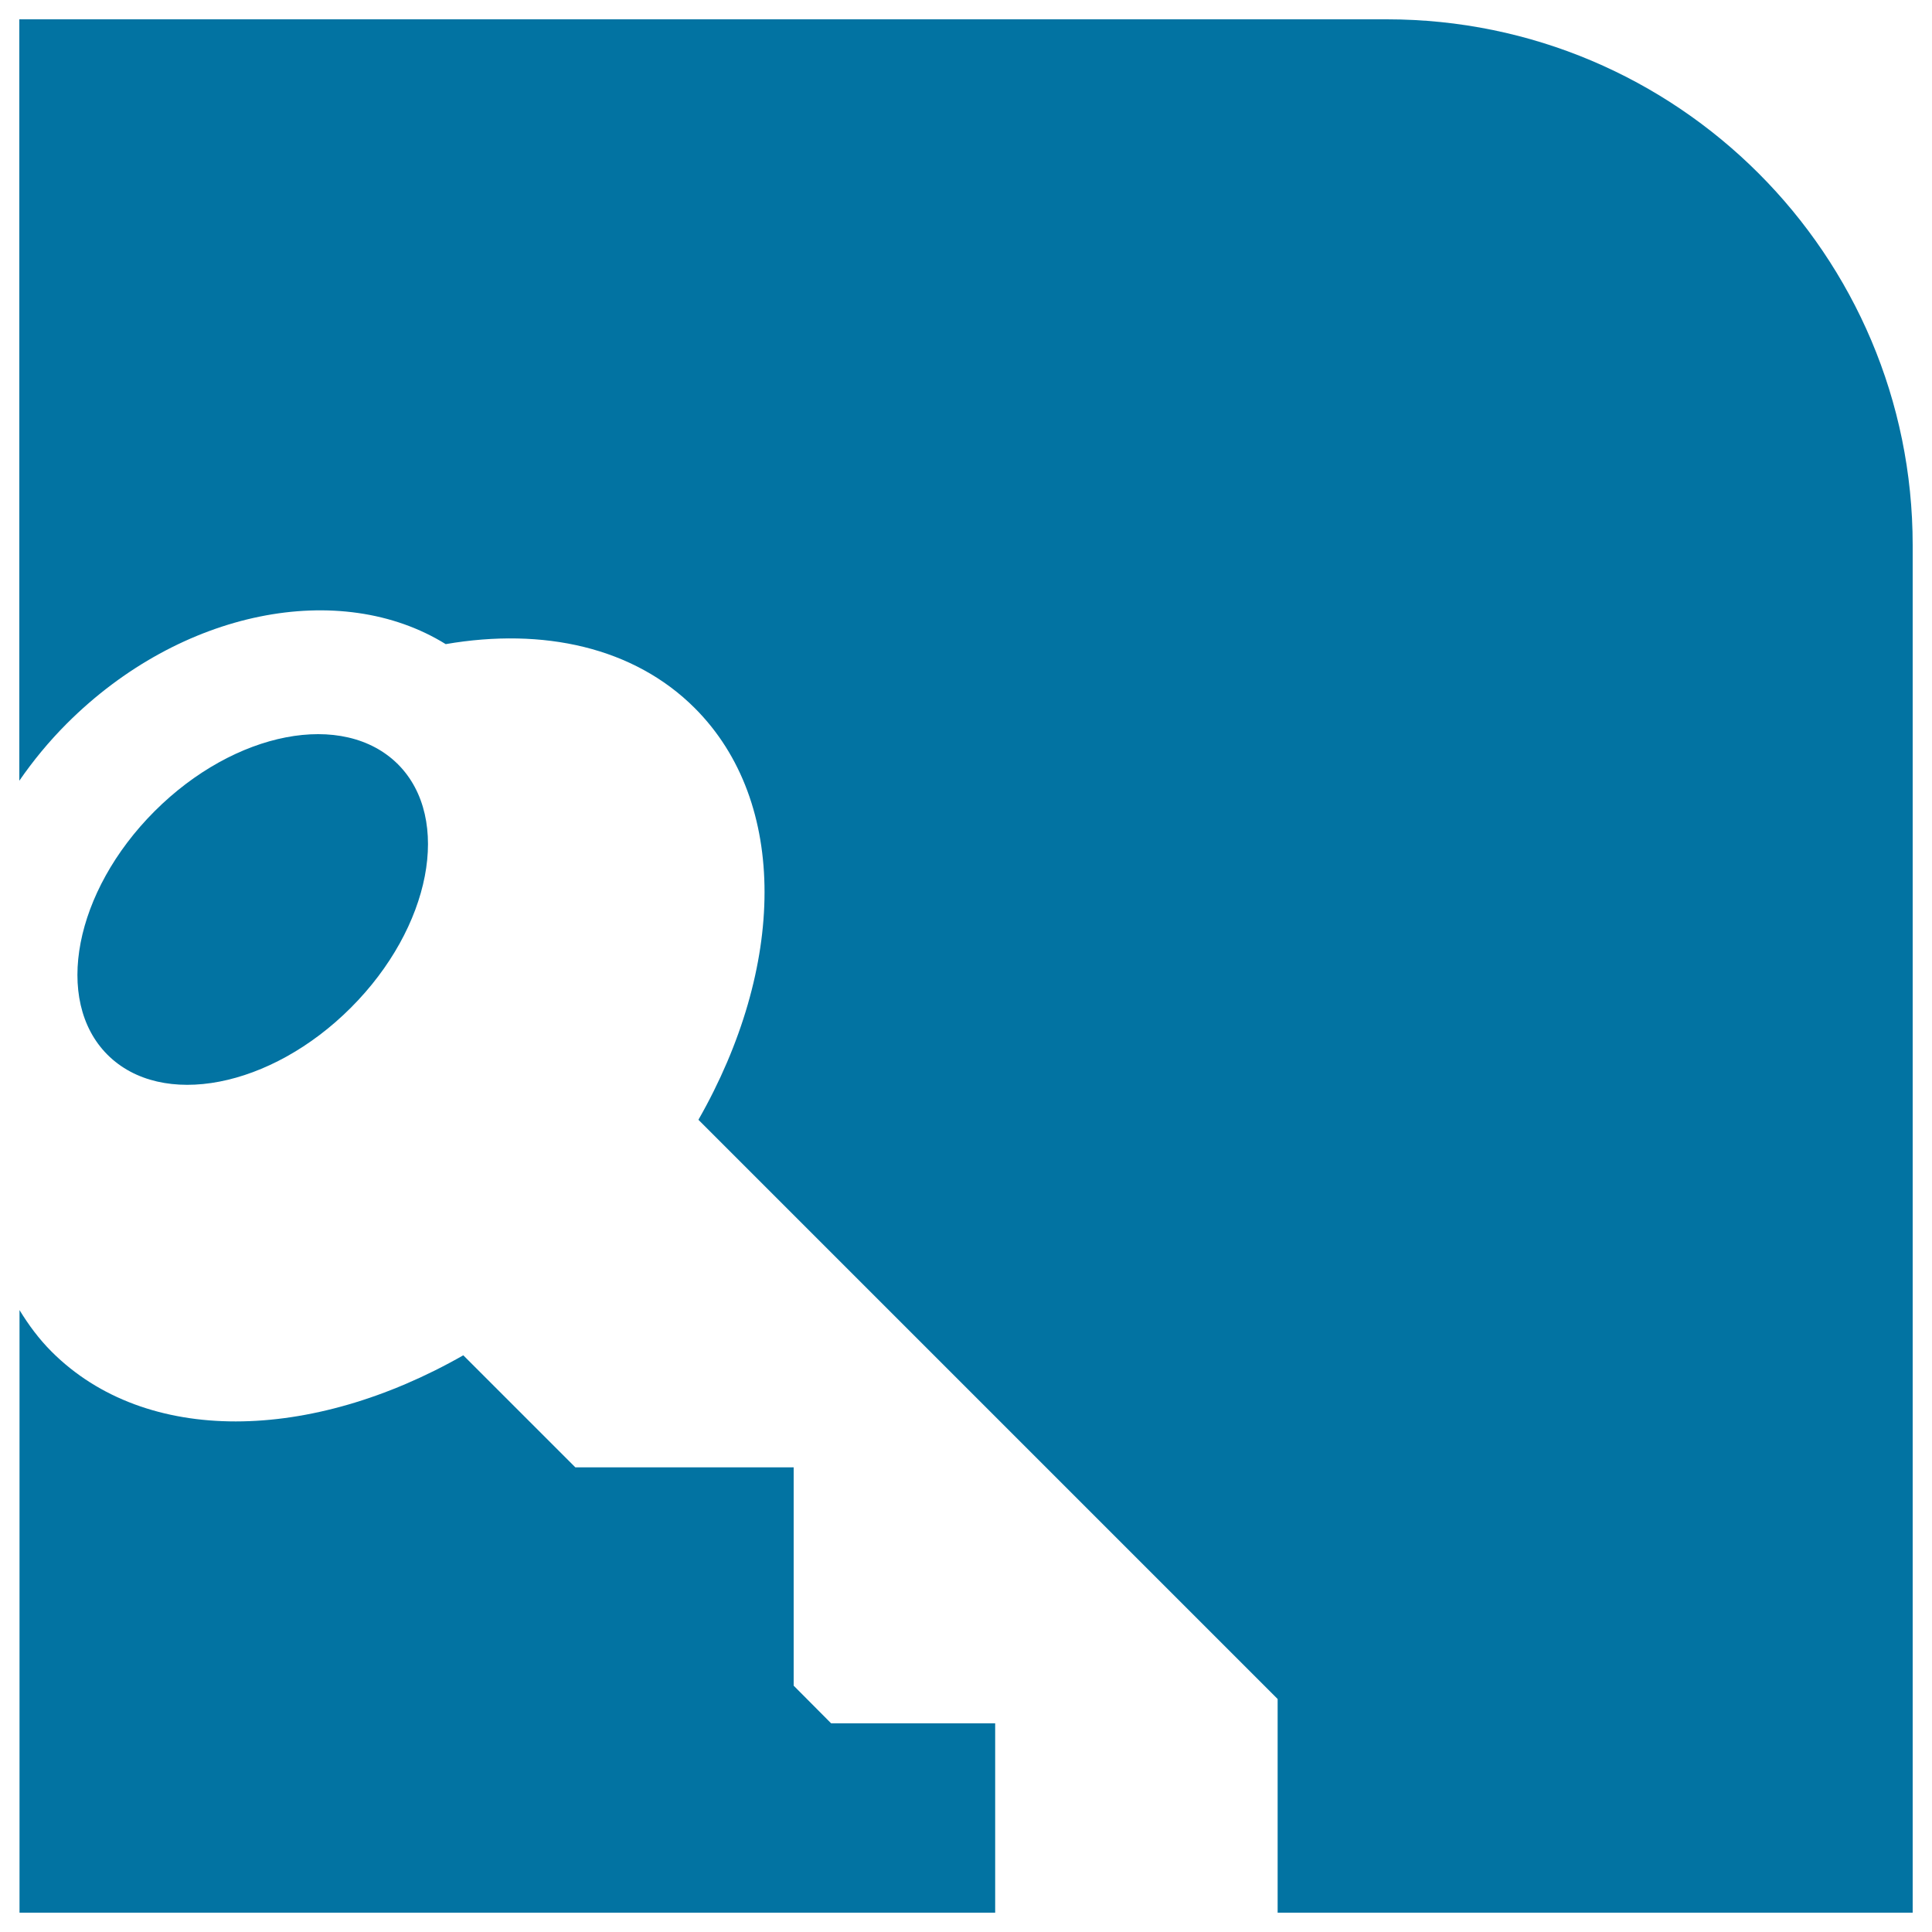 <svg xmlns="http://www.w3.org/2000/svg" viewBox="0 0 1000 1000" style="fill:#0273a2">
<title>Key Symbol SVG icon</title>
<g><g><path d="M80,419.9c-41.5,41.5-52.4,97.9-24.4,126c28.1,28.1,84.5,17.2,126-24.3c41.5-41.5,52.4-97.9,24.4-126C177.8,367.5,121.5,378.4,80,419.9z"/><path d="M515.1,892h-84.9l-19.4-19.5v-113h-113l-58-58c-78.7,44.9-164.2,47-213.1-1.9c-6.5-6.5-11.9-13.8-16.6-21.5v39.7v272.2h505L515.1,892z"/><path d="M990,282.2C990,131.9,868.1,10,717.8,10L10,10v394.1c7.1-10.3,15.3-20.3,24.6-29.6c59.1-59.1,141.7-74.8,196.1-41.1c50.5-8.7,97.4,1.6,128.9,33.1c48.9,48.9,46.8,134.4,1.9,213.1l299.8,299.8V990H990L990,282.2L990,282.2z"/></g></g>
</svg>